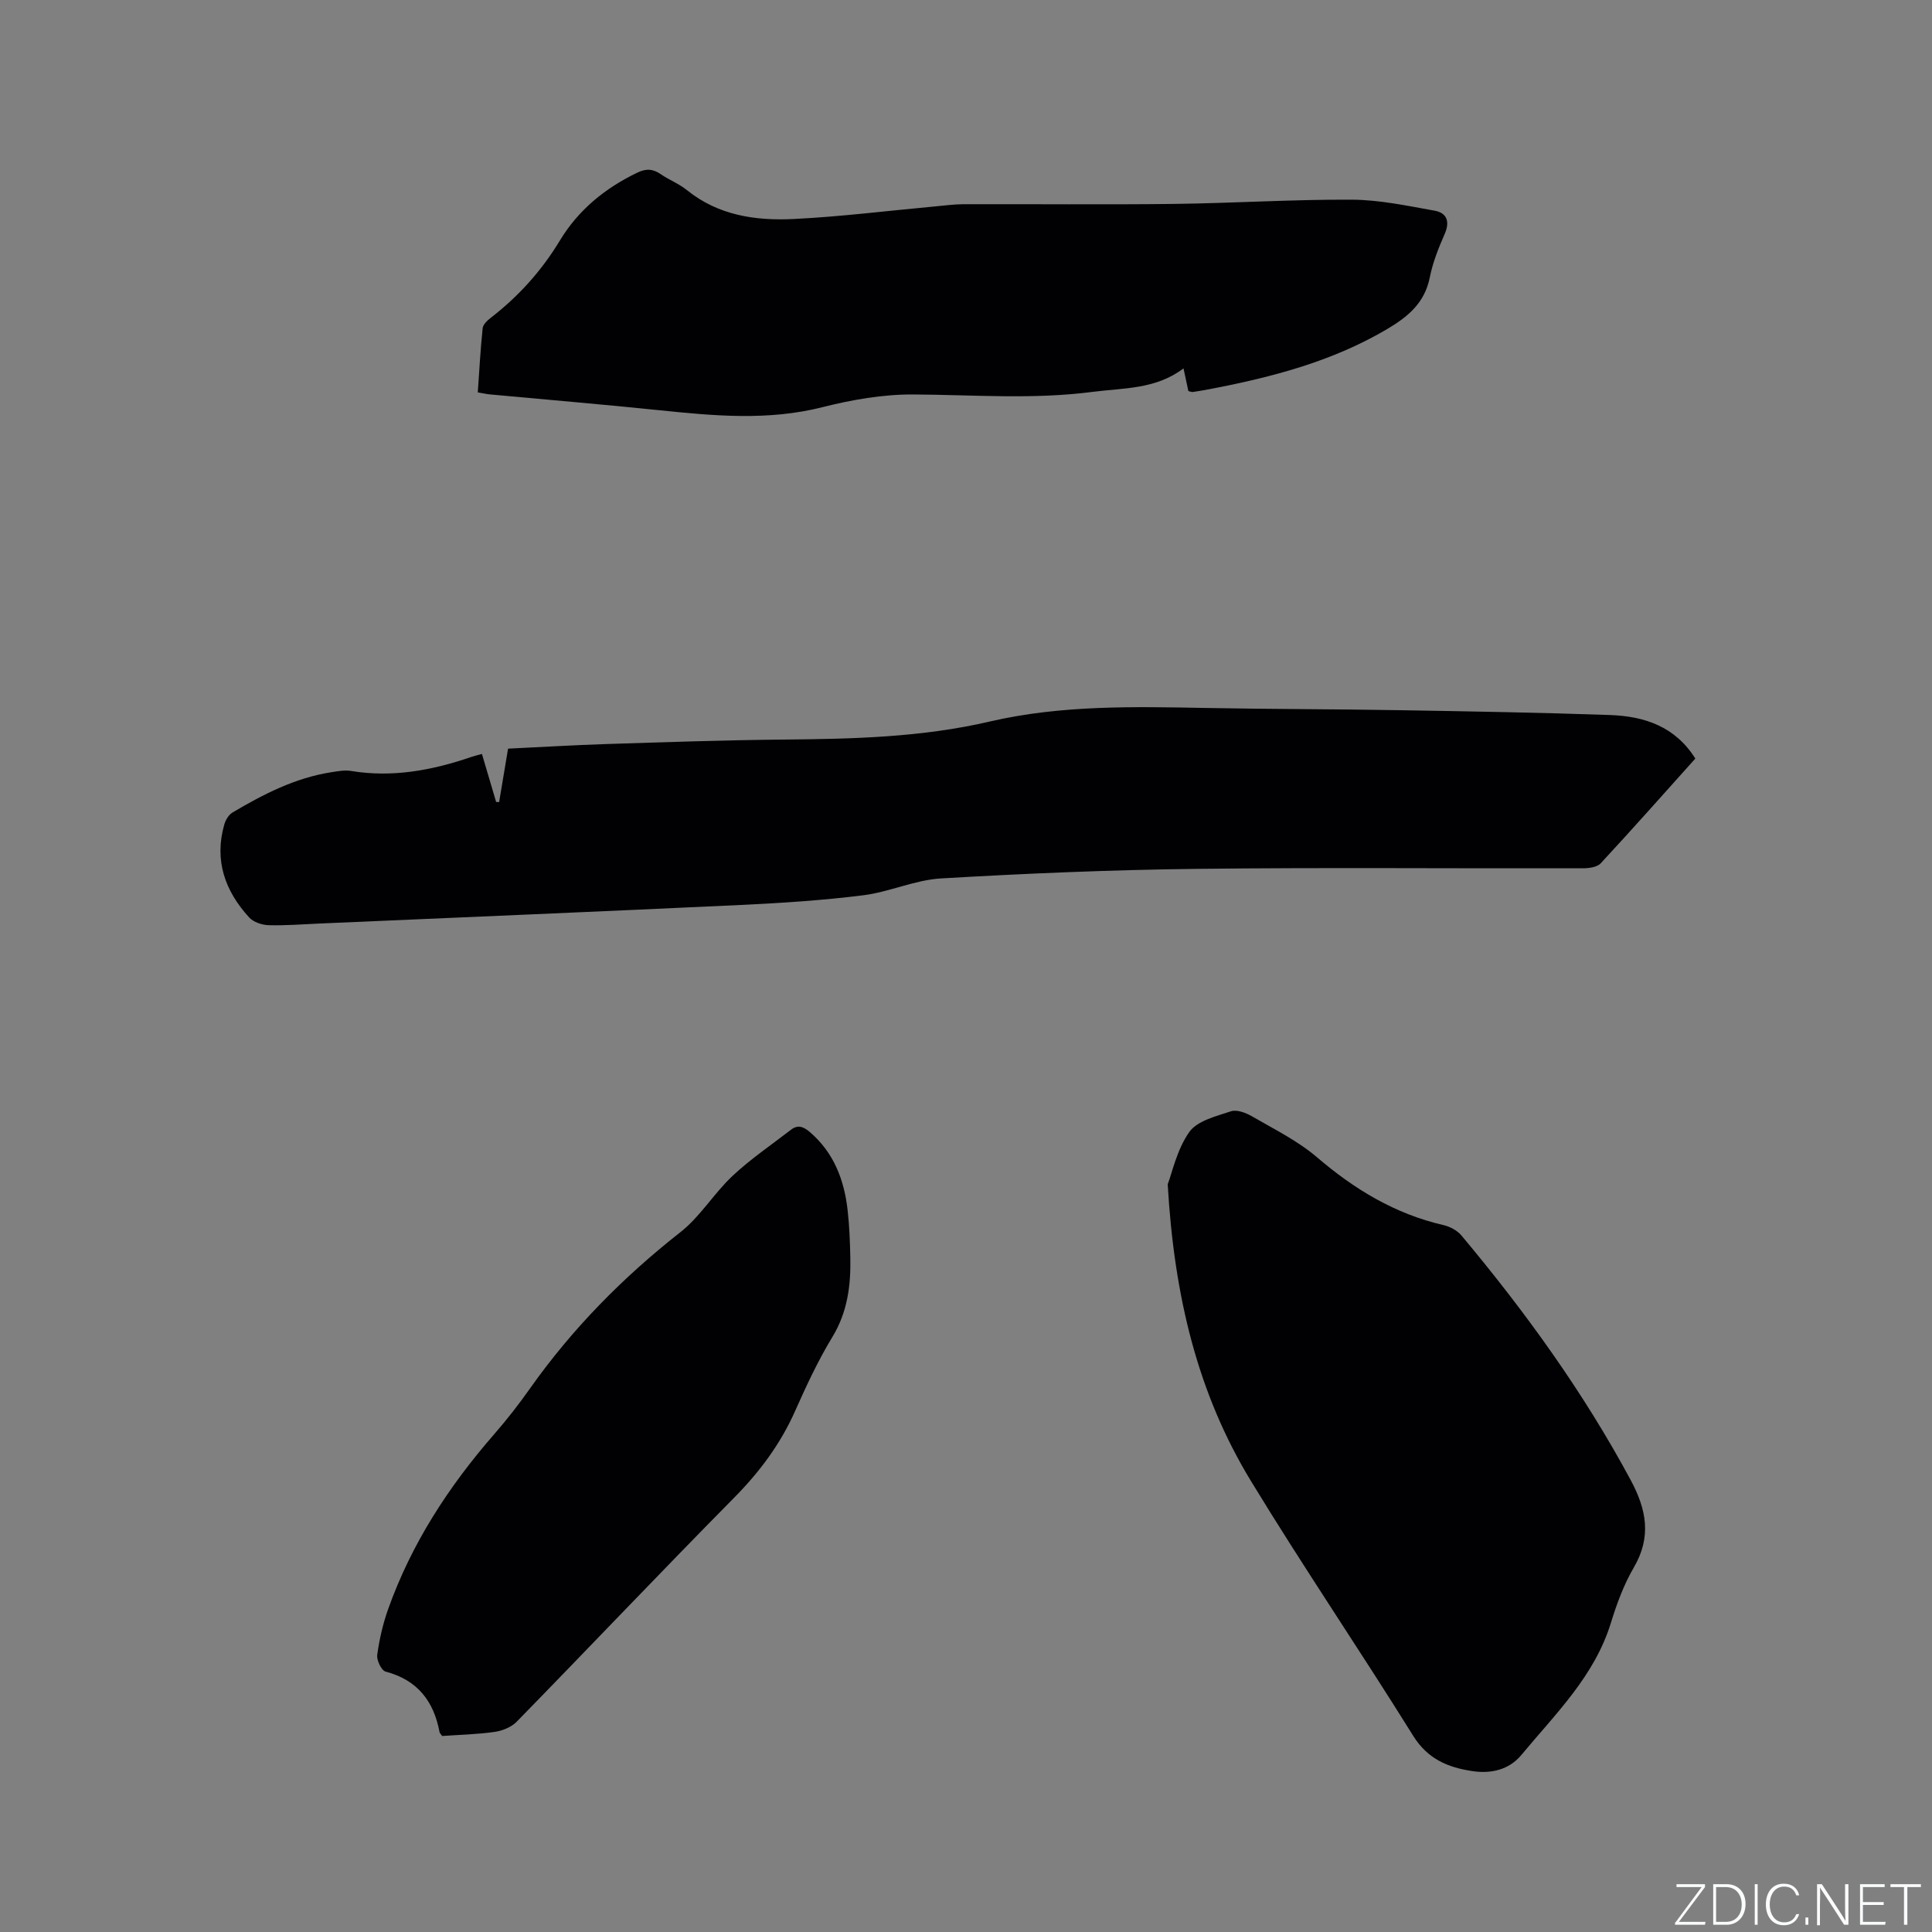 <svg enable-background="new 0 0 400 400" viewBox="0 0 400 400" xmlns="http://www.w3.org/2000/svg"><rect x="0" y="0" width="400" height="400" fill="#808080" stroke="none"/><g fill="#fafbfc"><path d="m346.9 398 5.4-7.3h-5.2v-.6h5.9v.6l-5.4 7.2h5.5l-.1.6h-6.2v-.5z"/><path d="m354.7 390.1h2.8c2.3 0 3.9 1.6 3.9 4.1s-1.6 4.3-3.9 4.3h-2.8zm.6 7.8h2c2.2 0 3.3-1.6 3.3-3.6 0-1.8-1-3.6-3.3-3.6h-2z"/><path d="m363.9 390.1v8.4h-.6v-8.4z"/><path d="m372.5 396.3c-.4 1.3-1.4 2.3-3.2 2.3-2.4 0-3.7-1.9-3.7-4.3 0-2.3 1.2-4.3 3.7-4.3 1.8 0 2.9 1 3.2 2.4h-.6c-.4-1.1-1.1-1.8-2.5-1.8-2.1 0-3 1.9-3 3.7s.9 3.7 3 3.7c1.4 0 2.1-.7 2.5-1.7z"/><path d="m373.8 398.5v-1.5h.6v1.5z"/><path d="m376.2 398.5v-8.4h1c1.3 2 4.4 6.7 4.9 7.6-.1-1.2-.1-2.4-.1-3.8v-3.8h.7v8.4h-.9c-1.2-1.9-4.4-6.8-5-7.7.1 1.1 0 2.3 0 3.9v3.9h-.6z"/><path d="m390 394.4h-4.3v3.5h4.7l-.1.6h-5.2v-8.4h5.1v.6h-4.5v3.1h4.3z"/><path d="m394.2 390.7h-2.8v-.6h6.3v.6h-2.8v7.8h-.7z"/></g><path d="m351 157.05c-6.64 7.4-13.03 14.62-19.59 21.69-.75.81-2.45 1.03-3.71 1.03-26.72.06-53.45-.19-80.17.12-17.58.21-35.17.95-52.72 1.98-5.41.32-10.67 2.81-16.1 3.49-8.38 1.05-16.84 1.6-25.29 2-29.1 1.37-58.21 2.58-87.32 3.85-3.49.15-6.99.44-10.48.34-1.37-.04-3.13-.62-4.02-1.59-5.04-5.49-7.29-11.87-5.15-19.3.26-.91.91-1.98 1.69-2.44 6.4-3.79 12.99-7.18 20.46-8.34 1.35-.21 2.78-.48 4.09-.26 8.63 1.42 16.87-.15 24.98-2.93.59-.2 1.2-.34 2.11-.59 1 3.37 1.97 6.66 2.94 9.94.21.01.42.02.62.02.6-3.57 1.19-7.13 1.85-11.06 6.74-.32 13.48-.73 20.22-.95 12.28-.39 24.57-.82 36.86-.93 14.32-.13 28.58-.46 42.63-3.73 14.79-3.44 29.86-3.09 44.92-2.81 13.35.25 26.71.23 40.06.46 14.52.24 29.03.49 43.54 1 7.03.27 13.37 2.33 17.58 9.01z" fill="#010104"/><path d="m241.76 245.2c.93-2.43 1.9-7.19 4.47-10.83 1.65-2.33 5.56-3.27 8.63-4.29 1.22-.41 3.1.32 4.38 1.06 4.56 2.65 9.41 5.03 13.38 8.42 7.78 6.67 16.2 11.77 26.26 14.09 1.35.31 2.84 1.12 3.71 2.16 13.22 15.79 25.23 32.41 35.02 50.61 3.3 6.14 4.35 11.78.65 18.12-2.06 3.53-3.52 7.49-4.73 11.42-3.39 11.07-11.49 18.87-18.55 27.39-2.56 3.09-6.31 3.92-10.14 3.34-5.01-.75-9.24-2.47-12.25-7.3-11.02-17.71-22.78-34.98-33.62-52.8-11-18.09-15.87-38.19-17.21-61.39z" fill="#010104"/><path d="m246.04 80.97c-.33-1.55-.64-2.98-1.01-4.7-5.76 4.38-12.45 4.03-18.88 4.87-12.36 1.61-24.73.59-37.11.53-6.26-.03-12.66 1.09-18.75 2.63-11.27 2.85-22.44 1.8-33.72.64-11.69-1.21-23.41-2.19-35.12-3.28-.72-.07-1.44-.24-2.53-.42.32-4.5.55-8.91 1.01-13.29.08-.77.96-1.59 1.66-2.14 5.77-4.45 10.54-9.75 14.32-16 3.83-6.34 9.33-10.83 16-14.05 1.91-.92 3.27-.8 4.9.31 1.75 1.19 3.79 1.98 5.42 3.3 6.53 5.27 14.26 6.36 22.14 5.97 9.71-.48 19.39-1.7 29.08-2.59 2-.18 4-.46 6-.47 14.52-.04 29.04.11 43.56-.06 12.28-.15 24.56-.94 36.84-.88 5.73.03 11.48 1.26 17.17 2.28 2.5.44 3.22 2.21 2.1 4.79-1.27 2.9-2.48 5.91-3.09 8.99-1.05 5.3-4.48 8.15-8.85 10.74-11.33 6.69-23.76 9.93-36.48 12.38-1.25.24-2.5.45-3.75.64-.19.03-.41-.08-.91-.19z" fill="#010104"/><path d="m91.54 359.42c-.31-.44-.49-.6-.53-.78-1.2-6.43-4.57-10.81-11.17-12.55-.87-.23-1.89-2.36-1.74-3.46.44-3.21 1.18-6.45 2.27-9.5 4.82-13.54 12.51-25.36 21.91-36.15 2.64-3.03 5.13-6.22 7.45-9.51 8.75-12.38 19.23-23.01 31.16-32.38 4.1-3.22 6.92-8.02 10.77-11.63 3.73-3.5 8.03-6.41 12.09-9.55 1.42-1.1 2.59-.67 3.91.46 4.98 4.27 7.12 9.9 7.83 16.17.37 3.26.49 6.56.56 9.84.12 5.76-.58 11.26-3.71 16.42-2.96 4.87-5.39 10.09-7.71 15.31-3.05 6.88-7.39 12.67-12.68 18.02-15.12 15.31-29.93 30.93-44.96 46.32-1.11 1.14-2.97 1.89-4.58 2.12-3.65.52-7.36.6-10.87.85z" fill="#010104"/></svg>